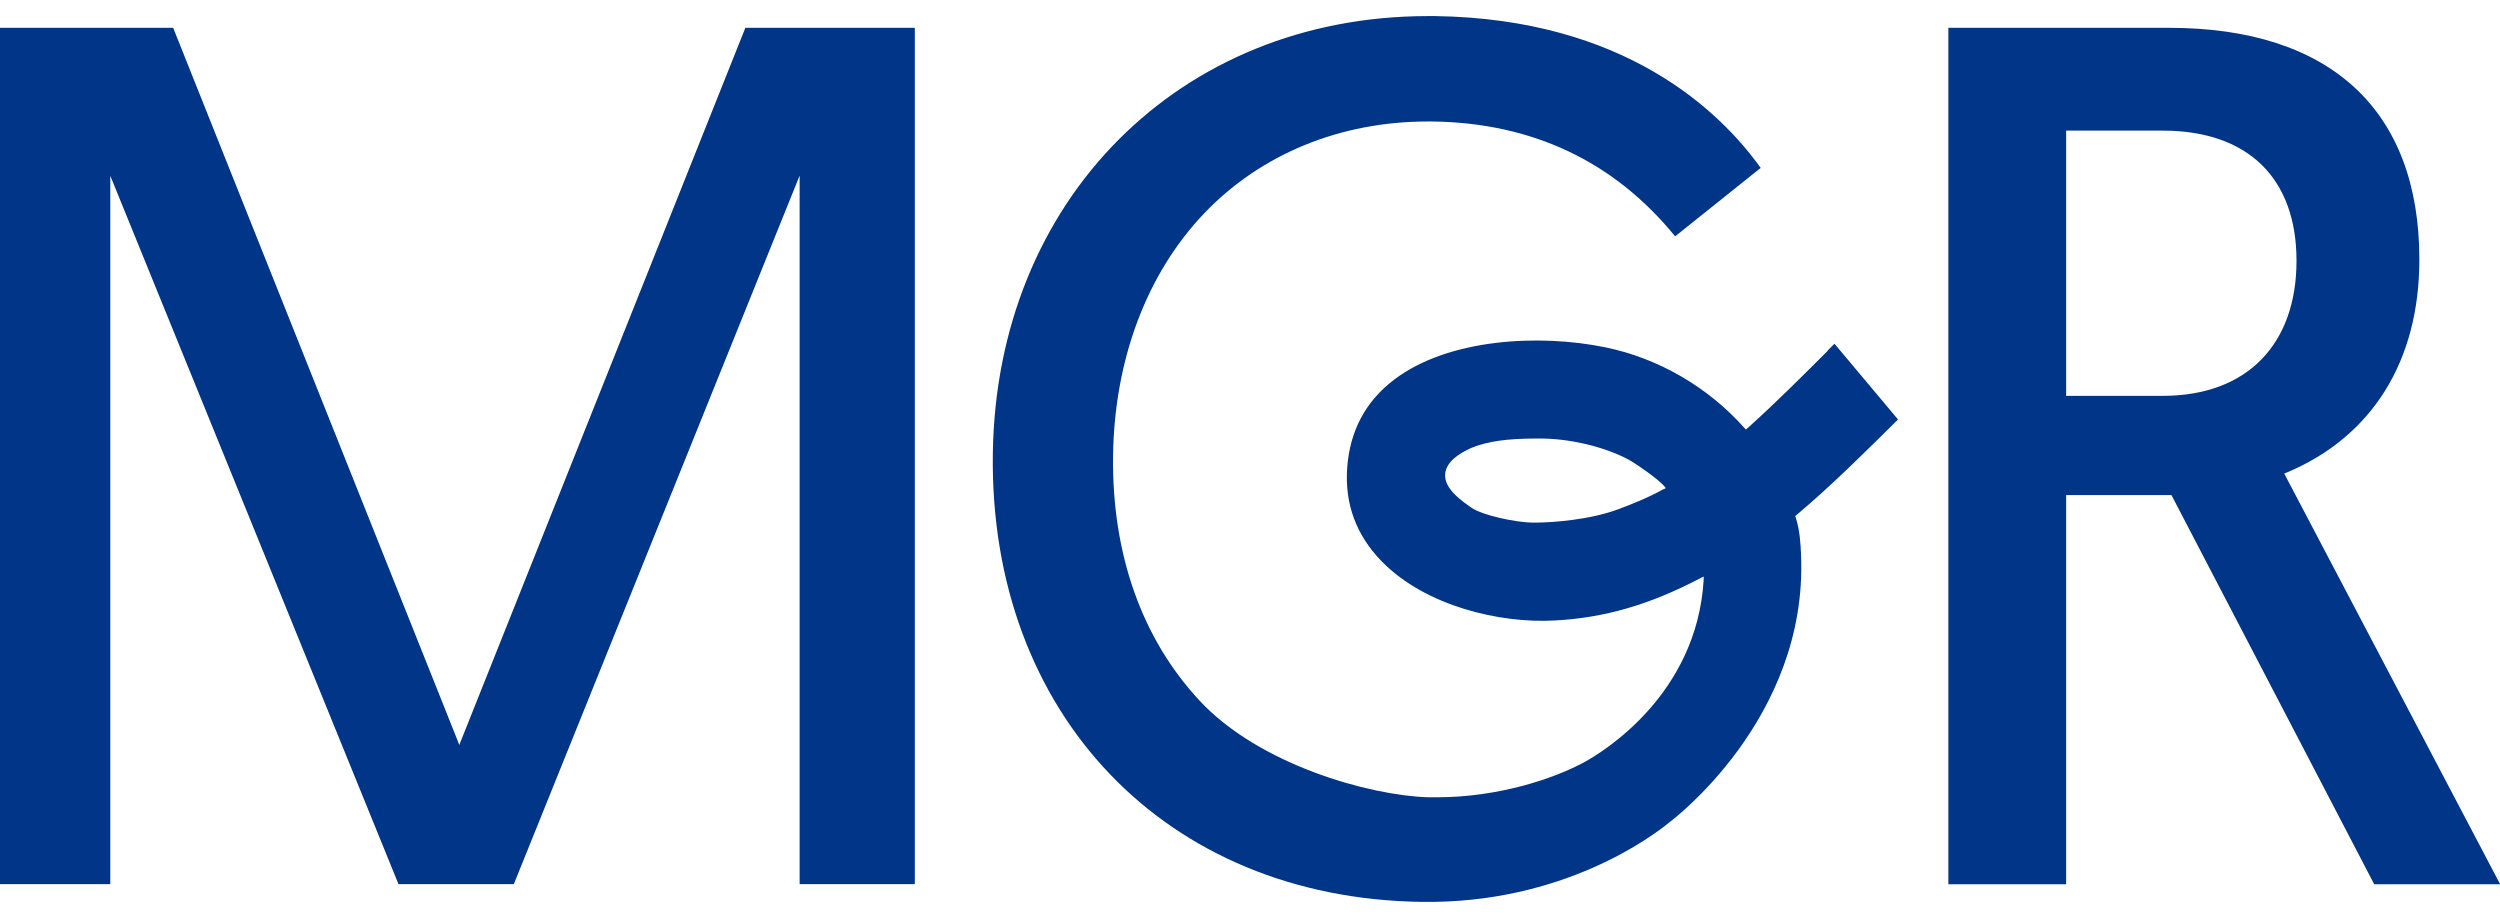 <svg xmlns="http://www.w3.org/2000/svg" width="136" height="50" viewBox="0 0 136 50" fill="none"><g clip-path="url(#clip0_2096_2980)" fill="#003588"><path d="M24.887 40.27L9.42 1.513H0v46.583h6V9.561l.213.523 15.465 38.012h6.275L43.5 9.552v38.544h6.266V1.513h-9.218L24.984 40.527l-.097-.257zM124.257 25.762l.115-.044c4.671-1.95 7.241-6.072 7.241-11.602 0-8.127-4.839-12.603-13.622-12.603h-12v46.592h6.407V26.932h5.726l.035.062 10.999 21.111h6.851l-11.743-22.334-.009-.01zm-6.603-4.228h-5.256V7.106h5.256c4.626 0 7.276 2.579 7.276 7.081 0 4.502-2.65 7.347-7.276 7.347zM99.432 19.08c-1.365 1.364-2.774 2.773-4.236 4.094-.027.026-.053.044-.08.07l-.142.125-.07-.08c-1.995-2.242-4.69-3.802-7.578-4.396-3.59-.736-8.527-.479-11.478 1.755-1.56 1.179-2.42 2.8-2.561 4.804-.142 1.958.496 3.678 1.887 5.096 2.393 2.437 6.435 3.368 9.377 3.208 2.721-.142 5.176-.85 7.95-2.304l.178-.089v.195c-.382 6.24-5.46 9.333-6.47 9.891-1.649.904-4.689 1.923-8.03 1.923H77.7c-3.226-.097-9.208-1.781-12.434-5.247-3.155-3.385-4.786-8.003-4.715-13.338.07-5.23 1.834-9.909 4.963-13.188 3.076-3.217 7.392-4.99 12.151-4.99h.257c5.45.071 9.89 2.18 13.206 6.248l4.653-3.722C93.583 6.06 88.389 1.017 78.064.875h-.381C64.158.875 54.196 10.89 54.01 24.68c-.195 14.163 9.404 24.196 23.327 24.382 7.702.115 12.603-3.607 13.498-4.343.08-.062 7.498-5.6 7.144-14.482-.027-.7-.071-1.39-.293-2.091l-.027-.071.054-.044c1.94-1.631 3.766-3.457 5.539-5.212l-3.456-4.12-.382.38h.018zm-8.925 7.524c-.877.487-1.781.842-2.473 1.099-1.542.576-3.58.727-4.537.727h-.098c-1.028-.01-2.774-.426-3.288-.772l-.07-.044c-.462-.319-1.428-.975-1.428-1.746 0-.77.869-1.232 1.285-1.436.063-.026.107-.053.151-.07.877-.355 1.941-.506 3.536-.506h.31c1.977.027 3.91.665 4.875 1.25.364.221 1.392.922 1.764 1.338l.088.107-.124.07.01-.017z"/></g><defs><clipPath id="clip0_2096_2980"><path fill="#fff" transform="translate(0 .875)" d="M0 0h136v48.196H0z"/></clipPath></defs></svg>
